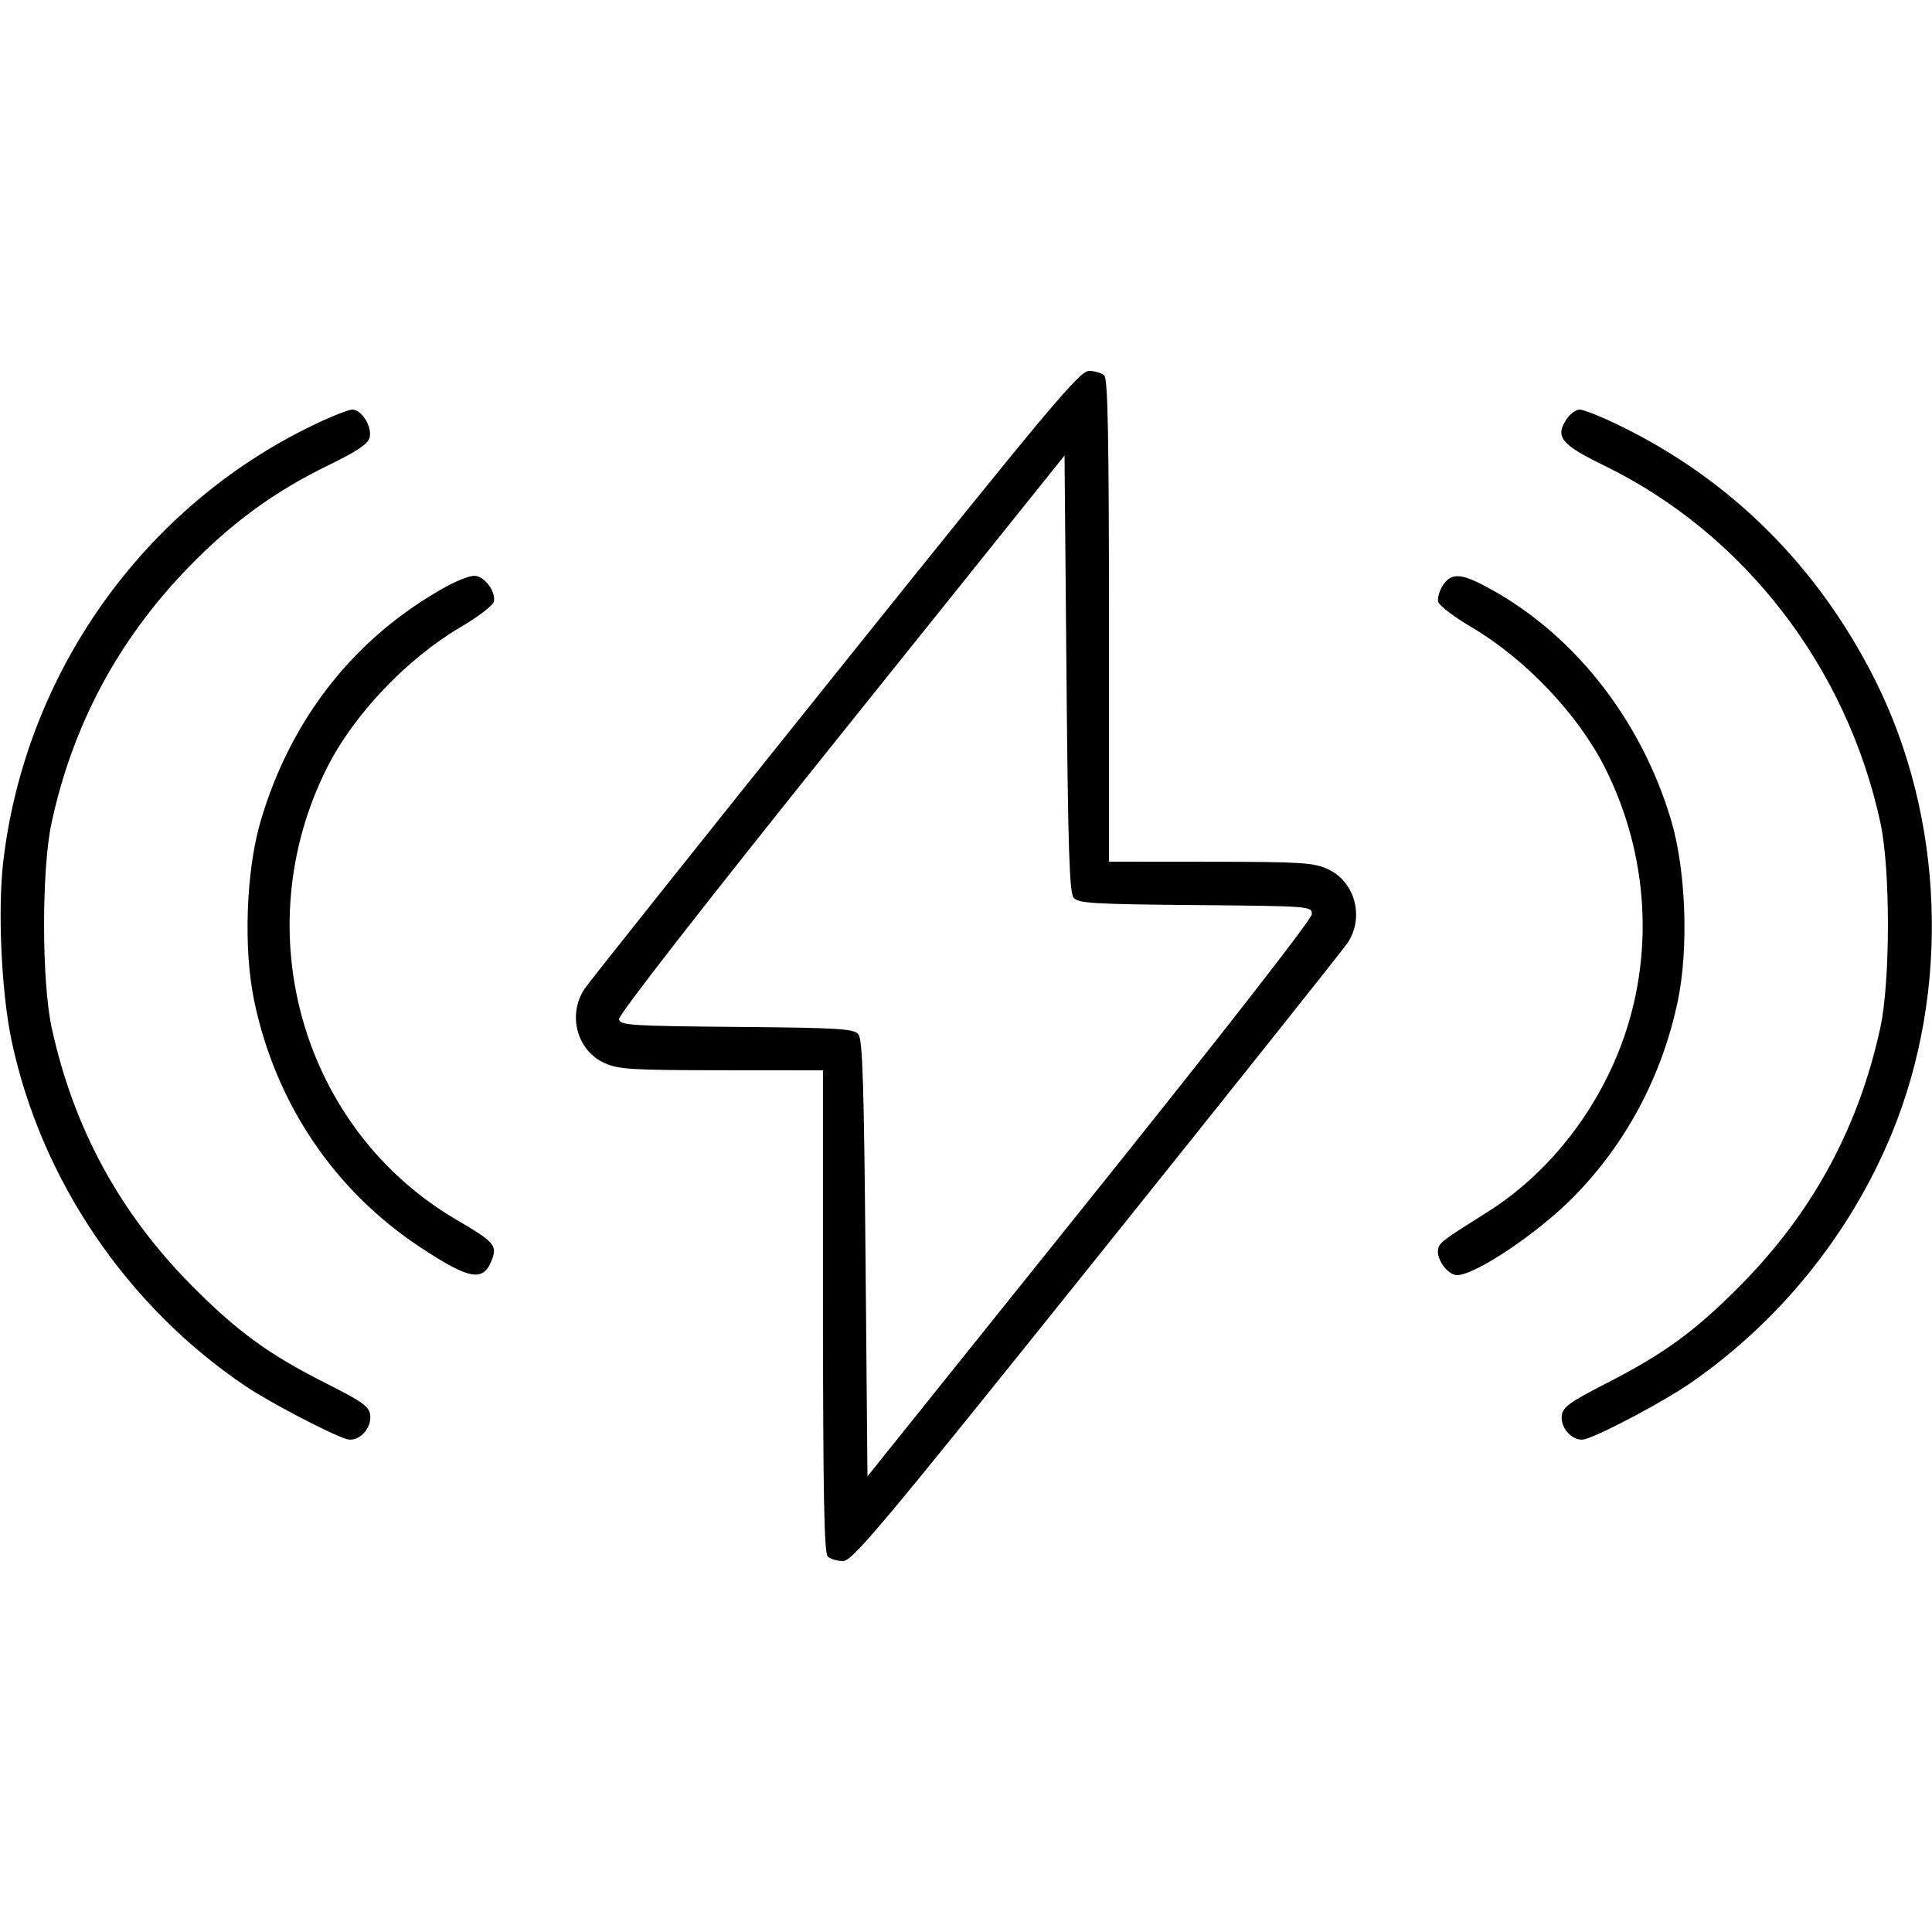 <svg xmlns="http://www.w3.org/2000/svg" viewBox="0 0 500 500" version="1.1">
	<path d="M 216.387 174.180 C 181.906 217.180, 152.639 253.917, 151.347 255.820 C 146.798 262.523, 149.253 271.848, 156.424 275.105 C 160.055 276.754, 163.367 276.958, 186.750 276.978 L 213 277 213 339.300 C 213 386.422, 213.292 401.892, 214.200 402.800 C 214.860 403.460, 216.643 404, 218.162 404 C 220.621 404, 227.824 395.394, 283.656 325.750 C 318.158 282.712, 347.425 245.975, 348.694 244.110 C 353.203 237.483, 350.714 228.137, 343.576 224.895 C 339.945 223.246, 336.633 223.042, 313.250 223.022 L 287 223 287 160.700 C 287 113.578, 286.708 98.108, 285.800 97.200 C 285.140 96.540, 283.358 96, 281.840 96 C 279.384 96, 272.158 104.632, 216.387 174.180 M 80.947 110.075 C 37.072 131.241, 6.598 174.169, 0.850 222.908 C -0.626 235.424, 0.360 256.838, 2.984 269.260 C 10.588 305.263, 32.823 338.079, 63.656 358.808 C 69.775 362.922, 85.495 371.144, 89.699 372.430 C 92.714 373.352, 96.229 369.794, 95.811 366.243 C 95.544 363.984, 93.925 362.814, 84.471 358.054 C 69.563 350.546, 61.356 344.568, 49.500 332.582 C 30.915 313.792, 19.016 291.856, 13.381 266 C 10.774 254.036, 10.744 225.035, 13.327 213.034 C 18.795 187.622, 30.604 165.560, 48.753 146.846 C 59.971 135.279, 70.981 127.236, 84.825 120.494 C 92.412 116.800, 95.229 114.913, 95.651 113.243 C 96.356 110.448, 93.607 106, 91.174 106 C 90.195 106, 85.593 107.834, 80.947 110.075 M 405.413 108.493 C 402.404 113.085, 404.006 115.055, 415.175 120.494 C 451.314 138.093, 477.971 172.595, 486.673 213.034 C 489.256 225.035, 489.226 254.036, 486.619 266 C 480.984 291.856, 469.085 313.792, 450.500 332.582 C 438.726 344.486, 430.756 350.307, 415.615 358.060 C 406.252 362.855, 404.451 364.156, 404.189 366.315 C 403.768 369.792, 407.317 373.343, 410.301 372.430 C 414.995 370.995, 430.751 362.600, 437.457 357.963 C 460.583 341.968, 478.830 319.387, 489.518 293.537 C 504.860 256.428, 503.212 211.610, 485.189 175.813 C 470.395 146.430, 447.766 123.970, 418.879 110.001 C 414.329 107.800, 409.805 106, 408.826 106 C 407.847 106, 406.311 107.122, 405.413 108.493 M 217.684 189.986 C 181.845 234.674, 159.993 262.728, 160.197 263.789 C 160.498 265.352, 163.140 265.523, 190.653 265.764 C 217.135 265.997, 220.944 266.227, 222.140 267.667 C 223.238 268.990, 223.596 280.174, 224 325.692 L 224.500 382.078 282 310.379 C 316.792 266.996, 339.500 237.855, 339.500 236.590 C 339.500 234.522, 339.182 234.497, 309.360 234.236 C 282.866 234.003, 279.056 233.773, 277.860 232.333 C 276.762 231.010, 276.404 219.824, 276 174.294 L 275.500 117.894 217.684 189.986 M 115.500 151.796 C 91.939 164.800, 75.323 185.793, 67.453 212.500 C 63.681 225.301, 62.955 245.459, 65.779 259 C 71.335 285.652, 86.617 308.249, 109.045 322.976 C 121.802 331.353, 125.228 331.862, 127.422 325.706 C 128.639 322.291, 127.684 321.254, 118.230 315.730 C 78.182 292.329, 63.417 240.941, 84.613 198.729 C 91.561 184.892, 105.289 170.461, 119.360 162.200 C 123.830 159.576, 127.639 156.636, 127.826 155.666 C 128.340 152.998, 125.271 148.997, 122.727 149.018 C 121.502 149.028, 118.250 150.278, 115.500 151.796 M 373.440 151.451 C 372.557 152.799, 371.987 154.695, 372.174 155.666 C 372.361 156.636, 376.170 159.576, 380.640 162.200 C 394.711 170.461, 408.439 184.892, 415.387 198.729 C 426.725 221.310, 428.232 247.398, 419.532 270.511 C 412.790 288.424, 400.237 304.078, 384.887 313.715 C 373.275 321.006, 372.511 321.584, 372.174 323.334 C 371.683 325.886, 374.706 330, 377.073 330 C 381.809 330, 397.949 319.178, 407.196 309.801 C 420.831 295.975, 430.174 278.413, 434.221 259 C 437.045 245.459, 436.319 225.301, 432.547 212.500 C 424.621 185.606, 406.379 162.881, 383.290 151.141 C 377.826 148.362, 375.414 148.438, 373.440 151.451" stroke="none" fill="currentColor" fill-rule="evenodd"></path>
</svg>